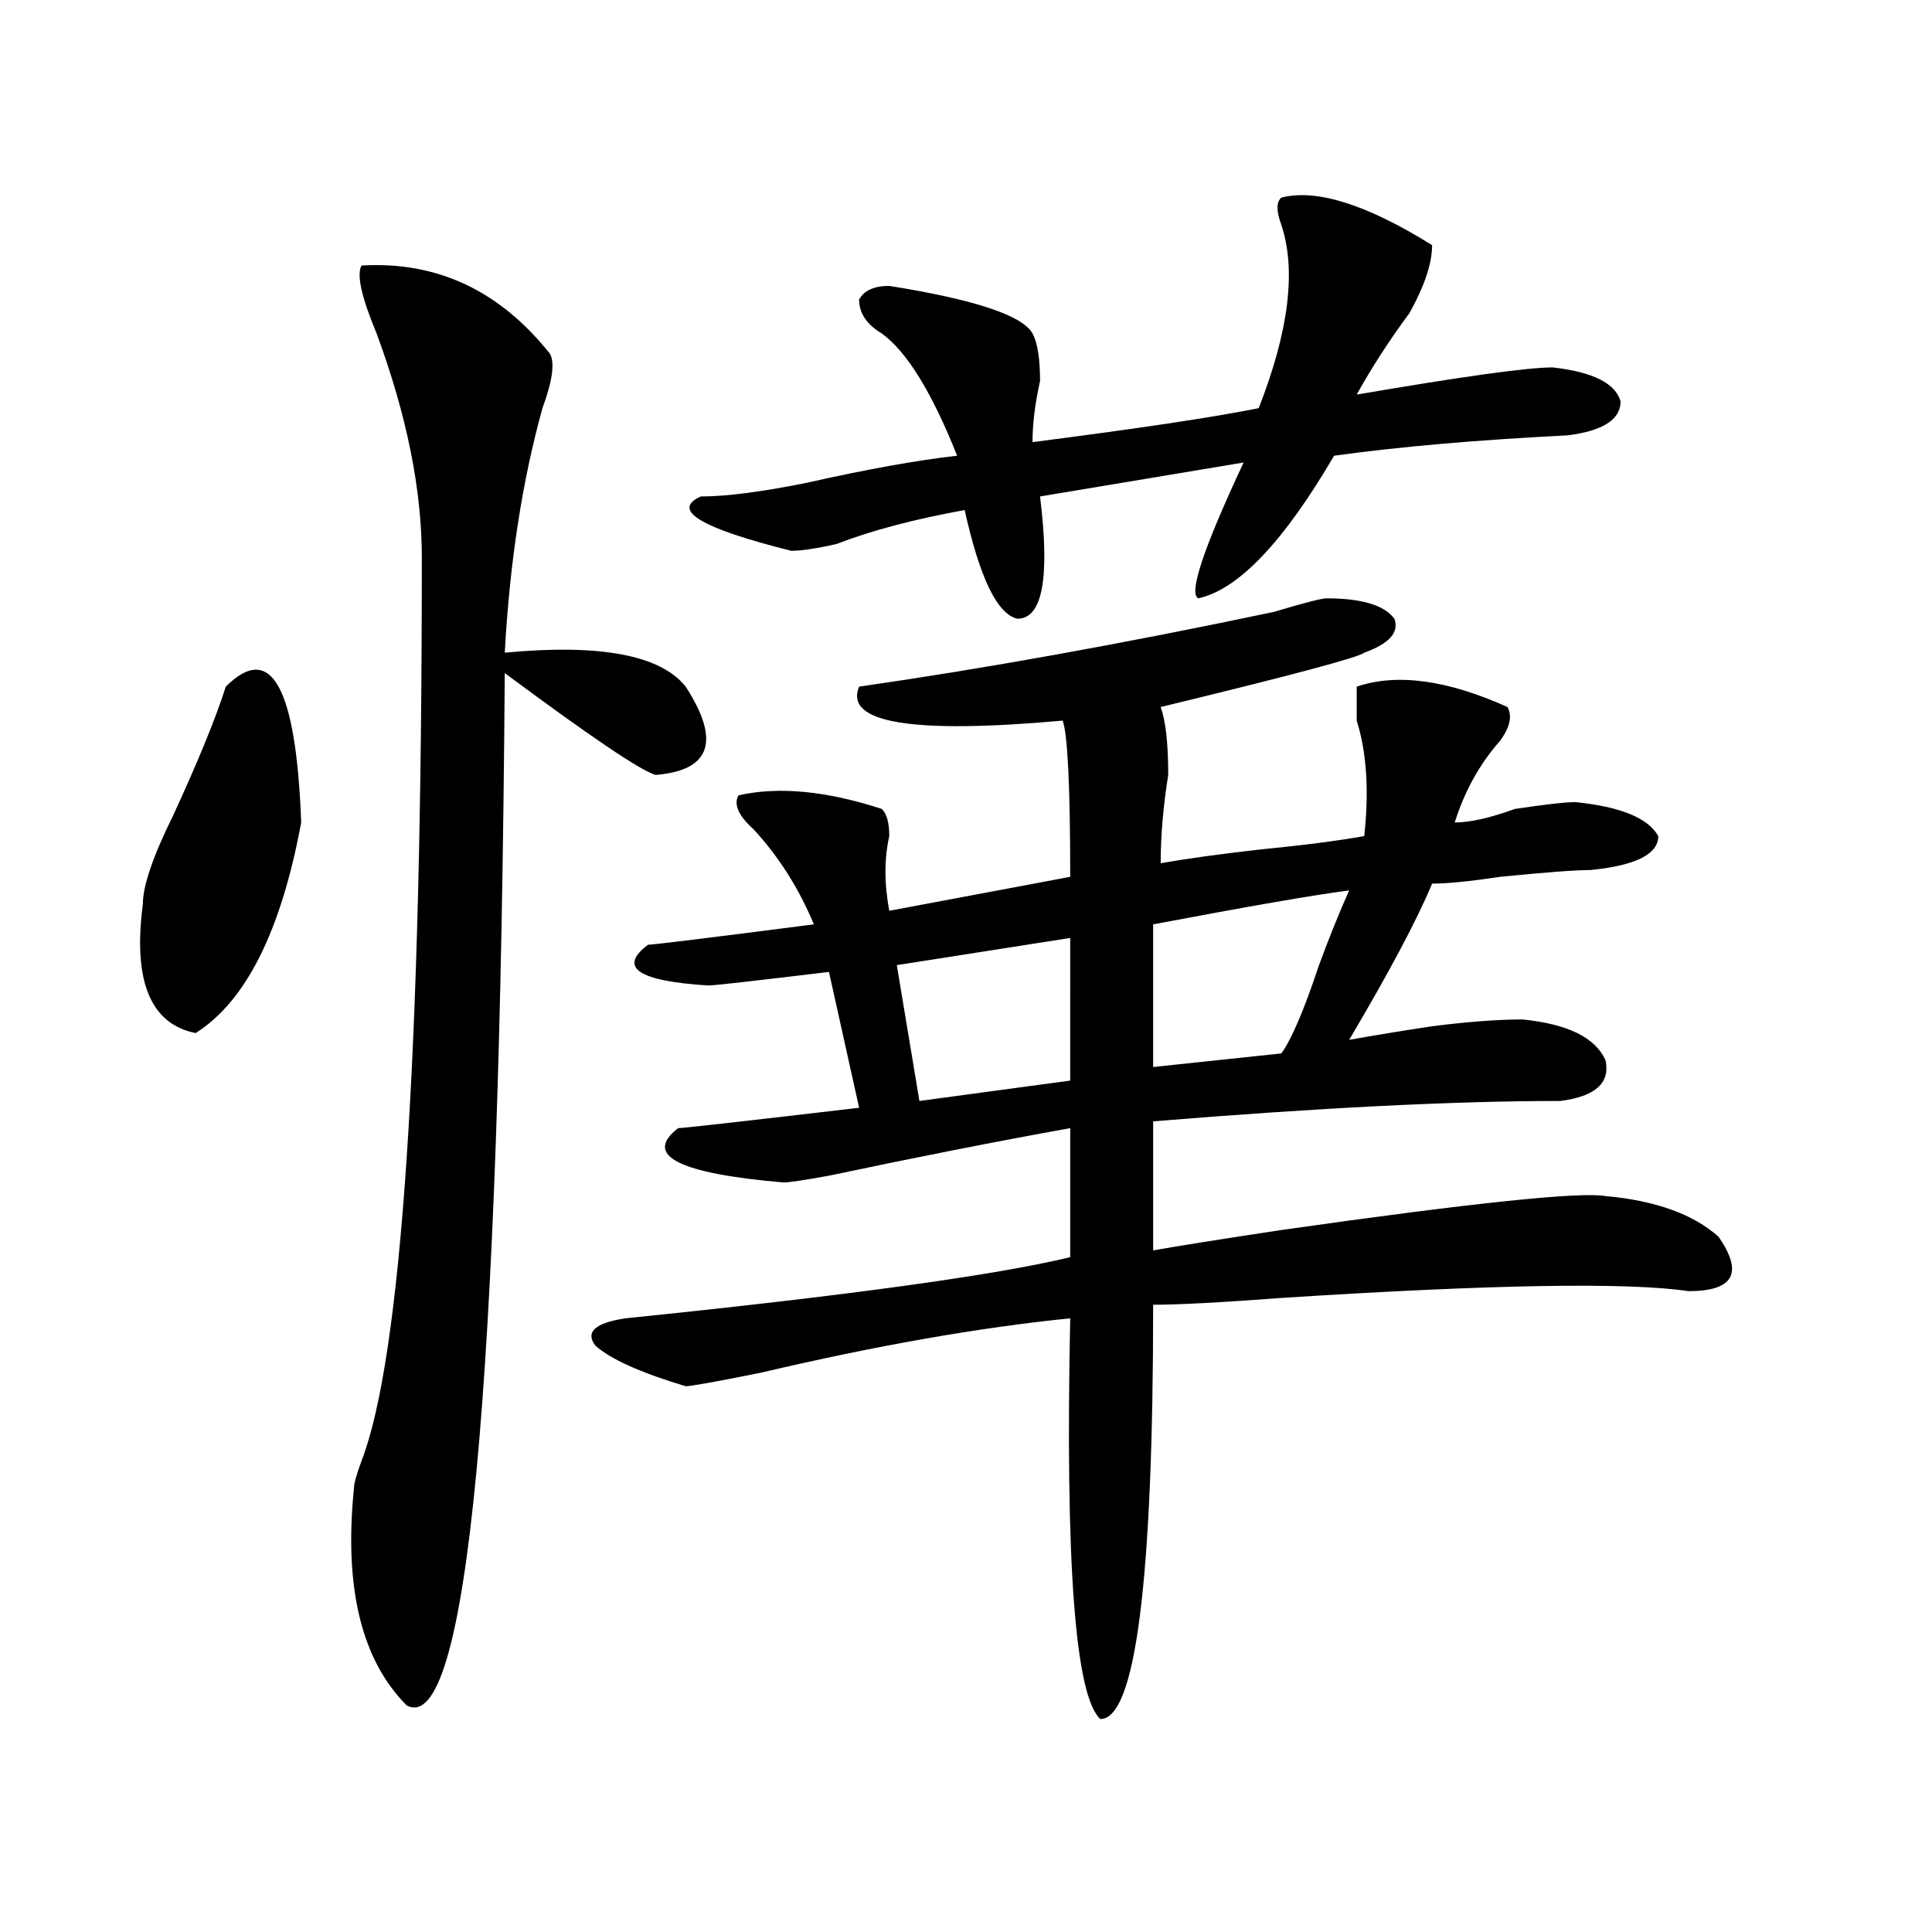 <?xml version="1.0" encoding="utf-8"?>
<!-- Generator: Adobe Illustrator 16.0.0, SVG Export Plug-In . SVG Version: 6.00 Build 0)  -->
<!DOCTYPE svg PUBLIC "-//W3C//DTD SVG 1.1//EN" "http://www.w3.org/Graphics/SVG/1.1/DTD/svg11.dtd">
<svg version="1.1" id="图层_1" xmlns="http://www.w3.org/2000/svg" xmlns:xlink="http://www.w3.org/1999/xlink" x="0px" y="0px"
	 width="1000px" height="1000px" viewBox="0 0 1000 1000" enable-background="new 0 0 1000 1000" xml:space="preserve">
<path d="M116.875,355.406c23.414-23.401,36.401,0,39.023,70.313c-10.427,56.25-28.658,92.614-54.633,108.984
	c-23.414-4.669-32.561-26.917-27.316-66.797c0-9.339,5.183-24.609,15.609-45.703C102.546,394.078,111.631,371.831,116.875,355.406z
	 M187.117,137.438c39.023-2.308,71.522,12.909,97.559,45.703c2.561,4.724,1.28,14.063-3.902,28.125
	c-10.427,37.519-16.951,79.706-19.512,126.563c49.389-4.669,80.607,1.208,93.656,17.578c18.17,28.125,12.987,43.396-15.609,45.703
	c-7.805-2.308-33.841-19.886-78.047-52.734c-2.622,372.656-19.512,550.744-50.73,534.375c-23.414-23.456-32.561-60.975-27.316-112.5
	c0-2.308,1.28-7.031,3.902-14.063c20.792-53.888,31.219-209.729,31.219-467.578c0-35.156-7.805-73.828-23.414-116.016
	C187.117,153.862,184.495,142.161,187.117,137.438z M686.617,309.703c18.17,0,29.877,3.516,35.121,10.547
	c2.561,7.031-2.622,12.909-15.609,17.578c-2.622,2.362-37.743,11.755-105.363,28.125c2.561,7.031,3.902,18.786,3.902,35.156
	c-2.622,16.425-3.902,31.641-3.902,45.703c12.987-2.308,29.877-4.669,50.73-7.031c23.414-2.308,41.584-4.669,54.633-7.031
	c2.561-23.401,1.28-43.341-3.902-59.766c0-7.031,0-12.854,0-17.578c20.792-7.031,46.828-3.516,78.047,10.547
	c2.561,4.724,1.28,10.547-3.902,17.578c-10.427,11.755-18.231,25.817-23.414,42.188c7.805,0,18.17-2.308,31.219-7.031
	c15.609-2.308,25.975-3.516,31.219-3.516c23.414,2.362,37.682,8.239,42.926,17.578c0,9.394-11.707,15.271-35.121,17.578
	c-7.805,0-23.414,1.208-46.828,3.516c-15.609,2.362-27.316,3.516-35.121,3.516c-7.805,18.786-22.134,45.703-42.926,80.859
	c12.987-2.308,27.316-4.669,42.926-7.031c18.17-2.308,33.779-3.516,46.828-3.516c23.414,2.362,37.682,9.394,42.926,21.094
	c2.561,11.755-5.244,18.786-23.414,21.094c-54.633,0-124.875,3.516-210.727,10.547v66.797c12.987-2.308,35.121-5.823,66.34-10.547
	c98.839-14.063,154.752-19.886,167.801-17.578c25.975,2.362,45.486,9.394,58.535,21.094c12.987,18.786,7.805,28.125-15.609,28.125
	c-31.219-4.669-101.461-3.516-210.727,3.516c-31.219,2.362-53.353,3.516-66.34,3.516c0,142.932-9.146,214.453-27.316,214.453
	c-13.049-11.756-18.231-80.859-15.609-207.422c-46.828,4.724-100.181,14.063-159.996,28.125
	c-23.414,4.724-36.463,7.031-39.023,7.031c-23.414-7.031-39.023-14.063-46.828-21.094c-5.244-7.031,0-11.7,15.609-14.063
	c114.448-11.7,191.215-22.247,230.238-31.641v-66.797c-39.023,7.031-80.669,15.271-124.875,24.609
	c-13.049,2.362-20.854,3.516-23.414,3.516c-54.633-4.669-72.864-14.063-54.633-28.125c2.561,0,33.779-3.516,93.656-10.547
	l-15.609-70.313c-39.023,4.724-59.877,7.031-62.438,7.031c-36.463-2.308-46.828-9.339-31.219-21.094
	c2.561,0,31.219-3.516,85.852-10.547c-7.805-18.731-18.231-35.156-31.219-49.219c-7.805-7.031-10.427-12.854-7.805-17.578
	c20.792-4.669,45.486-2.308,74.145,7.031c2.561,2.362,3.902,7.031,3.902,14.063c-2.622,11.755-2.622,24.609,0,38.672l93.656-17.578
	c0-46.856-1.342-73.828-3.902-80.859c-78.047,7.031-113.168,1.208-105.363-17.578c64.998-9.339,136.582-22.247,214.629-38.672
	C674.91,312.065,683.995,309.703,686.617,309.703z M663.203,102.281c18.17-4.669,44.206,3.516,78.047,24.609
	c0,9.393-3.902,21.094-11.707,35.156c-10.427,14.063-19.512,28.125-27.316,42.188c54.633-9.339,88.412-14.063,101.461-14.063
	c20.792,2.362,32.499,8.239,35.121,17.578c0,9.394-9.146,15.271-27.316,17.578c-46.828,2.362-87.193,5.878-120.973,10.547
	c-26.036,44.55-49.45,69.159-70.242,73.828c-5.244-2.308,2.561-25.763,23.414-70.313l-105.363,17.578
	c5.183,42.188,1.28,63.281-11.707,63.281c-10.427-2.308-19.512-21.094-27.316-56.25c-26.036,4.724-48.17,10.547-66.34,17.578
	c-10.427,2.362-18.231,3.516-23.414,3.516c-46.828-11.7-62.438-21.094-46.828-28.125c12.987,0,31.219-2.308,54.633-7.031
	c31.219-7.031,57.193-11.7,78.047-14.063c-13.049-32.794-26.036-53.888-39.023-63.281c-7.805-4.669-11.707-10.547-11.707-17.578
	c2.561-4.669,7.805-7.031,15.609-7.031c44.206,7.031,68.9,15.271,74.145,24.609c2.561,4.724,3.902,12.909,3.902,24.609
	c-2.622,11.755-3.902,22.302-3.902,31.641c54.633-7.031,93.656-12.854,117.07-17.578c15.609-39.825,19.512-71.466,11.707-94.922
	C660.581,109.313,660.581,104.643,663.203,102.281z M553.938,485.484l-89.754,14.063l11.707,70.313l78.047-10.547V485.484z
	 M698.324,460.875c-18.231,2.362-52.072,8.239-101.461,17.578v73.828l66.34-7.031c5.183-7.031,11.707-22.247,19.512-45.703
	C687.897,485.484,693.08,472.63,698.324,460.875z"/>
</svg>
